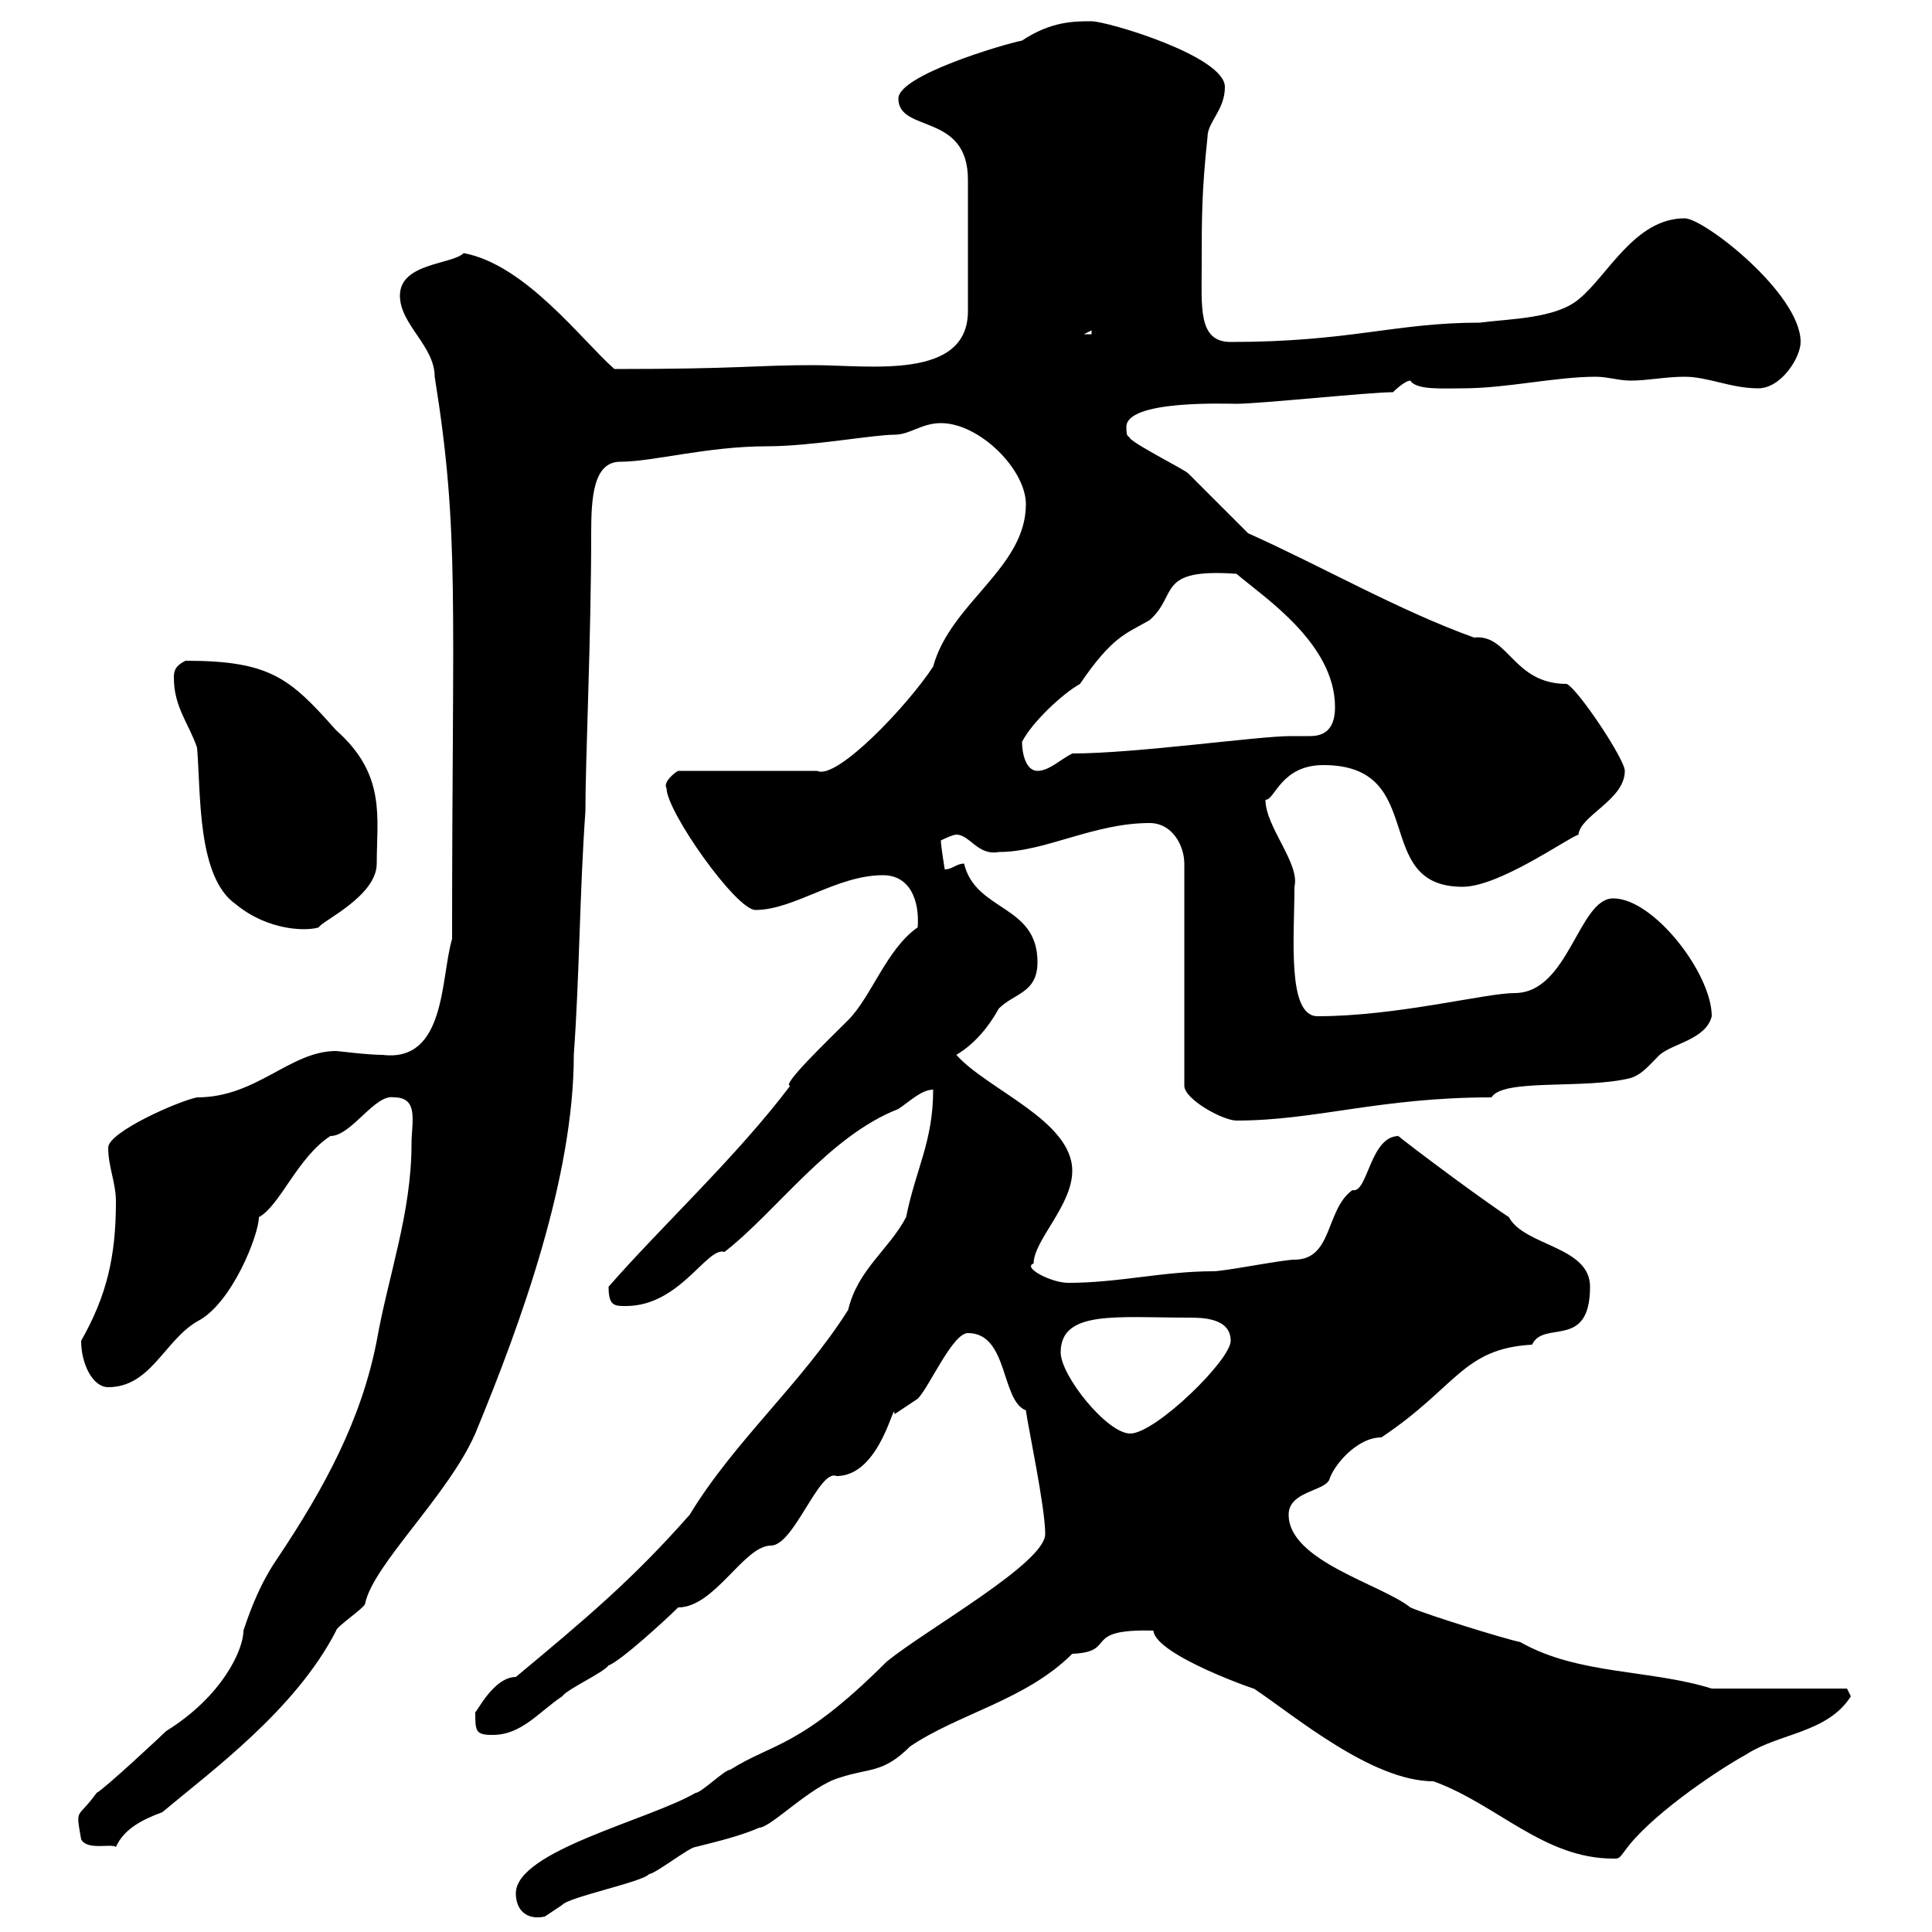 <svg xmlns="http://www.w3.org/2000/svg" xmlns:xlink="http://www.w3.org/1999/xlink" width="300" height="300"><path d="M80.10 294C80.10 296.70 81.90 298.20 84.60 297.60C84.60 297.60 87.30 295.80 87.30 295.80C88.20 294.60 99.90 292.20 100.80 291C101.70 291 107.10 286.80 108 286.80C111.60 285.90 115.20 285 117.90 283.80C119.70 283.80 126 277.20 130.50 276C135 274.50 137.10 275.40 141.30 271.20C148.80 266.10 159.30 264 166.50 256.80C173.70 256.50 167.70 252.90 179.10 253.20C179.40 257.10 196.20 262.80 194.70 262.20C201 266.40 213 276.60 222.60 276.60C232.50 280.20 239.70 288.60 250.50 288.60C251.40 288.60 251.40 288.60 252.30 287.40C255.90 282.30 265.80 275.40 271.20 272.40C276.30 269.10 283.80 269.10 287.40 263.40L286.80 262.20L265.80 262.20C256.20 259.20 245.10 260.10 236.10 255C233.40 254.40 221.70 250.80 219 249.60C214.50 246 200.10 242.40 200.10 235.20C200.10 231.60 205.50 231.60 206.40 229.80C207 227.70 210.60 223.20 214.50 223.20C226.20 215.40 227.10 209.40 237.90 208.80C239.70 204.90 246.90 209.70 246.90 199.80C246.90 193.50 236.70 193.50 234.30 189C228 184.80 215.40 175.20 217.20 176.40C212.70 176.40 212.40 185.40 210 184.80C205.80 187.80 207 195.60 201 195.60C199.20 195.60 190.20 197.40 188.40 197.40C180.60 197.40 173.70 199.20 165.90 199.20C163.20 199.20 158.70 196.80 160.50 196.20C160.50 192.60 166.50 187.20 166.50 181.80C166.50 174 153.30 169.20 148.50 163.80C151.50 162 153.60 159.30 155.10 156.60C157.50 154.20 161.10 154.20 161.10 149.40C161.10 140.40 151.50 141.60 149.70 134.10C148.50 134.10 147.90 135 146.70 135C146.70 135 146.10 131.40 146.10 130.50C146.10 130.50 147.90 129.60 148.50 129.60C150.60 129.60 151.80 132.90 155.10 132.30C162.30 132.30 169.80 127.80 178.50 127.80C182.10 127.80 183.90 131.40 183.90 134.10L183.90 168.60C183.90 170.70 189.90 174 192 174C204.30 174 214.20 170.40 231.60 170.40C233.40 167.40 246 169.20 253.20 167.40C255 166.80 255.90 165.60 257.70 163.80C259.80 162 264.90 161.40 265.80 157.80C265.80 151.20 256.80 139.50 250.50 139.50C245.10 139.50 243.60 154.20 235.20 154.20C230.70 154.20 216.90 157.80 204.60 157.80C199.80 157.80 201 145.50 201 137.70C201.90 134.10 196.50 128.40 196.50 124.20C198 124.20 198.90 118.80 205.50 118.80C222 118.80 212.70 137.70 227.10 137.70C232.80 137.70 243.30 130.20 245.10 129.60C245.40 126.60 252.30 124.20 252.30 119.70C252.30 117.90 245.10 107.10 243.30 106.20C234.90 106.20 234.30 98.40 228.90 99C217.20 94.80 205.20 87.90 193.80 82.80C192.90 81.90 185.70 74.70 184.50 73.50C183.90 72.90 176.70 69.30 175.50 68.10C175.20 67.50 174.90 68.10 174.90 66.30C174.90 62.10 190.20 62.70 192 62.70C195.60 62.70 212.70 60.90 216.30 60.90C216.30 60.90 218.10 59.10 219 59.10C219.90 60.60 224.10 60.30 227.10 60.30C234 60.30 241.50 58.50 247.80 58.50C249.60 58.50 251.40 59.10 253.20 59.10C255.90 59.10 258.60 58.50 261.60 58.50C265.20 58.50 268.80 60.30 273 60.30C276.60 60.30 279.60 55.50 279.60 53.10C279.60 45.60 264.60 33.90 261.60 33.90C253.80 33.90 249.60 42.90 245.10 46.50C241.50 49.50 234.30 49.50 229.80 50.10C216.60 50.10 209.70 53.10 191.10 53.10C186 53.10 186.60 47.70 186.60 41.10C186.60 33.90 186.60 29.70 187.50 21.30C187.50 18.90 190.20 17.10 190.20 13.50C190.20 8.70 171.90 3.30 169.50 3.30C166.80 3.30 163.20 3.30 158.70 6.30C155.70 6.90 139.50 11.70 139.50 15.30C139.50 20.70 150.30 17.40 150.30 27.90L150.30 48.30C150.30 59.10 135 56.70 126.30 56.70C117 56.70 115.20 57.30 95.40 57.30C90.30 52.80 81.60 41.10 72 39.30C70.20 41.10 62.10 40.80 62.10 45.90C62.10 50.40 67.50 53.70 67.50 58.50C71.40 82.80 70.20 93 70.20 145.80C68.40 151.80 69.30 165 59.40 163.80C57 163.80 52.50 163.20 52.20 163.20C45 163.20 39.90 170.40 30.60 170.40C27.60 171 16.80 175.80 16.80 178.20C16.80 181.20 18 183.60 18 186.60C18 195.30 16.50 201.30 12.60 208.20C12.60 211.80 14.40 215.40 16.80 215.40C23.40 215.40 25.50 208.20 30.60 205.20C36 202.50 40.20 191.70 40.20 189C43.50 187.20 46.20 179.70 51.30 176.40C54.60 176.40 58.20 169.80 61.20 170.40C65.10 170.40 63.90 174.30 63.90 177.60C63.90 188.40 60.30 198 58.50 208.20C56.10 220.50 50.40 231 43.20 241.80C40.50 245.70 39 249.60 37.80 253.20C37.80 256.20 34.50 263.40 25.80 268.80C25.20 269.40 16.20 277.80 15 278.40C12 282.60 11.70 280.50 12.60 285.60C13.50 287.40 17.40 286.20 18 286.80C19.20 284.10 21.90 282.60 25.20 281.40C32.70 275.10 45.90 265.50 52.20 253.20C52.20 252.60 56.70 249.60 56.70 249C57.90 243 69.60 232.20 73.80 222.60C81 205.20 89.10 182.70 89.10 163.80C90 151.20 90 138.60 90.90 126C90.90 117.90 91.80 99 91.80 82.80C91.80 77.40 92.10 71.70 96.30 71.70C101.40 71.70 109.80 69.30 119.10 69.30C126 69.30 135.60 67.50 138.90 67.50C141.30 67.50 143.10 65.70 146.10 65.70C152.10 65.70 159.30 72.90 159.30 78.30C159.30 88.20 147.60 93.60 144.90 103.50C141 109.50 129.90 121.20 126.90 119.70L105.30 119.70C104.70 120 102.90 121.50 103.50 122.40C103.50 126 114.30 141.30 117.30 141.30C123.30 141.30 129.90 135.90 137.10 135.90C141.30 135.90 142.80 139.80 142.50 144C137.70 147.30 135.30 154.80 131.70 158.40C128.40 161.70 121.20 168.60 122.70 168.60C114.30 179.70 102.90 190.20 94.50 199.80C94.50 202.80 95.40 202.80 97.20 202.80C105.60 202.80 109.80 193.50 112.50 194.40C120.60 188.10 128.70 176.40 139.50 172.20C141.30 171 143.10 169.20 144.90 169.20C144.90 177.30 142.20 181.50 140.70 189C138 194.10 133.20 197.10 131.70 203.40C124.50 214.80 114 223.80 107.10 235.20C98.10 245.40 90.90 251.40 80.10 260.40C76.50 260.40 73.80 266.40 73.80 265.80C73.80 268.80 73.80 269.40 76.50 269.40C81 269.40 83.70 265.80 87.30 263.40C88.20 262.20 93.60 259.80 94.50 258.60C96.30 258 103.50 251.40 105.30 249.60C111 249.60 115.50 240 119.70 240C123.30 240 127.20 228 129.90 229.20C136.80 229.20 138.90 216.90 138.90 219.60C138.90 219.60 142.50 217.20 142.50 217.20C144.30 215.40 147.90 207 150.30 207C156.60 207 155.40 217.50 159.30 219C159.60 221.40 162.30 234 162.30 238.20C162.30 242.70 144 252.90 137.70 258C124.20 271.50 120 270.60 113.40 274.80C112.50 274.80 108.90 278.40 108 278.40C100.80 282.60 80.10 287.40 80.10 294ZM164.70 210C164.70 203.40 173.40 204.60 184.50 204.60C186.60 204.60 191.10 204.60 191.10 208.20C191.10 211.20 179.40 222.60 175.50 222.60C171.90 222.60 164.70 213.60 164.70 210ZM27 105.30C27 109.80 29.40 112.50 30.60 116.10C31.20 123.30 30.60 136.20 36.60 140.40C41.70 144.60 47.70 144.60 49.50 144C49.80 143.10 58.50 139.20 58.50 134.10C58.50 126.90 60 120.30 52.20 113.40C45 105.30 42 102.60 28.80 102.60C27 103.50 27 104.40 27 105.30ZM158.70 115.20C160.20 112.20 165 107.70 167.70 106.20C172.80 98.70 174.90 98.40 178.50 96.30C183 92.40 179.40 88.20 192 89.10C196.20 92.70 207.30 99.90 207.30 109.80C207.30 113.40 205.50 114.30 203.40 114.30C202.20 114.30 201.60 114.30 200.40 114.30C195.30 114.30 176.40 117 166.50 117C164.70 117.90 162.90 119.70 161.10 119.70C159.30 119.70 158.70 117 158.70 115.20ZM169.50 51.30L169.50 51.90L168.30 51.90Z"/></svg>